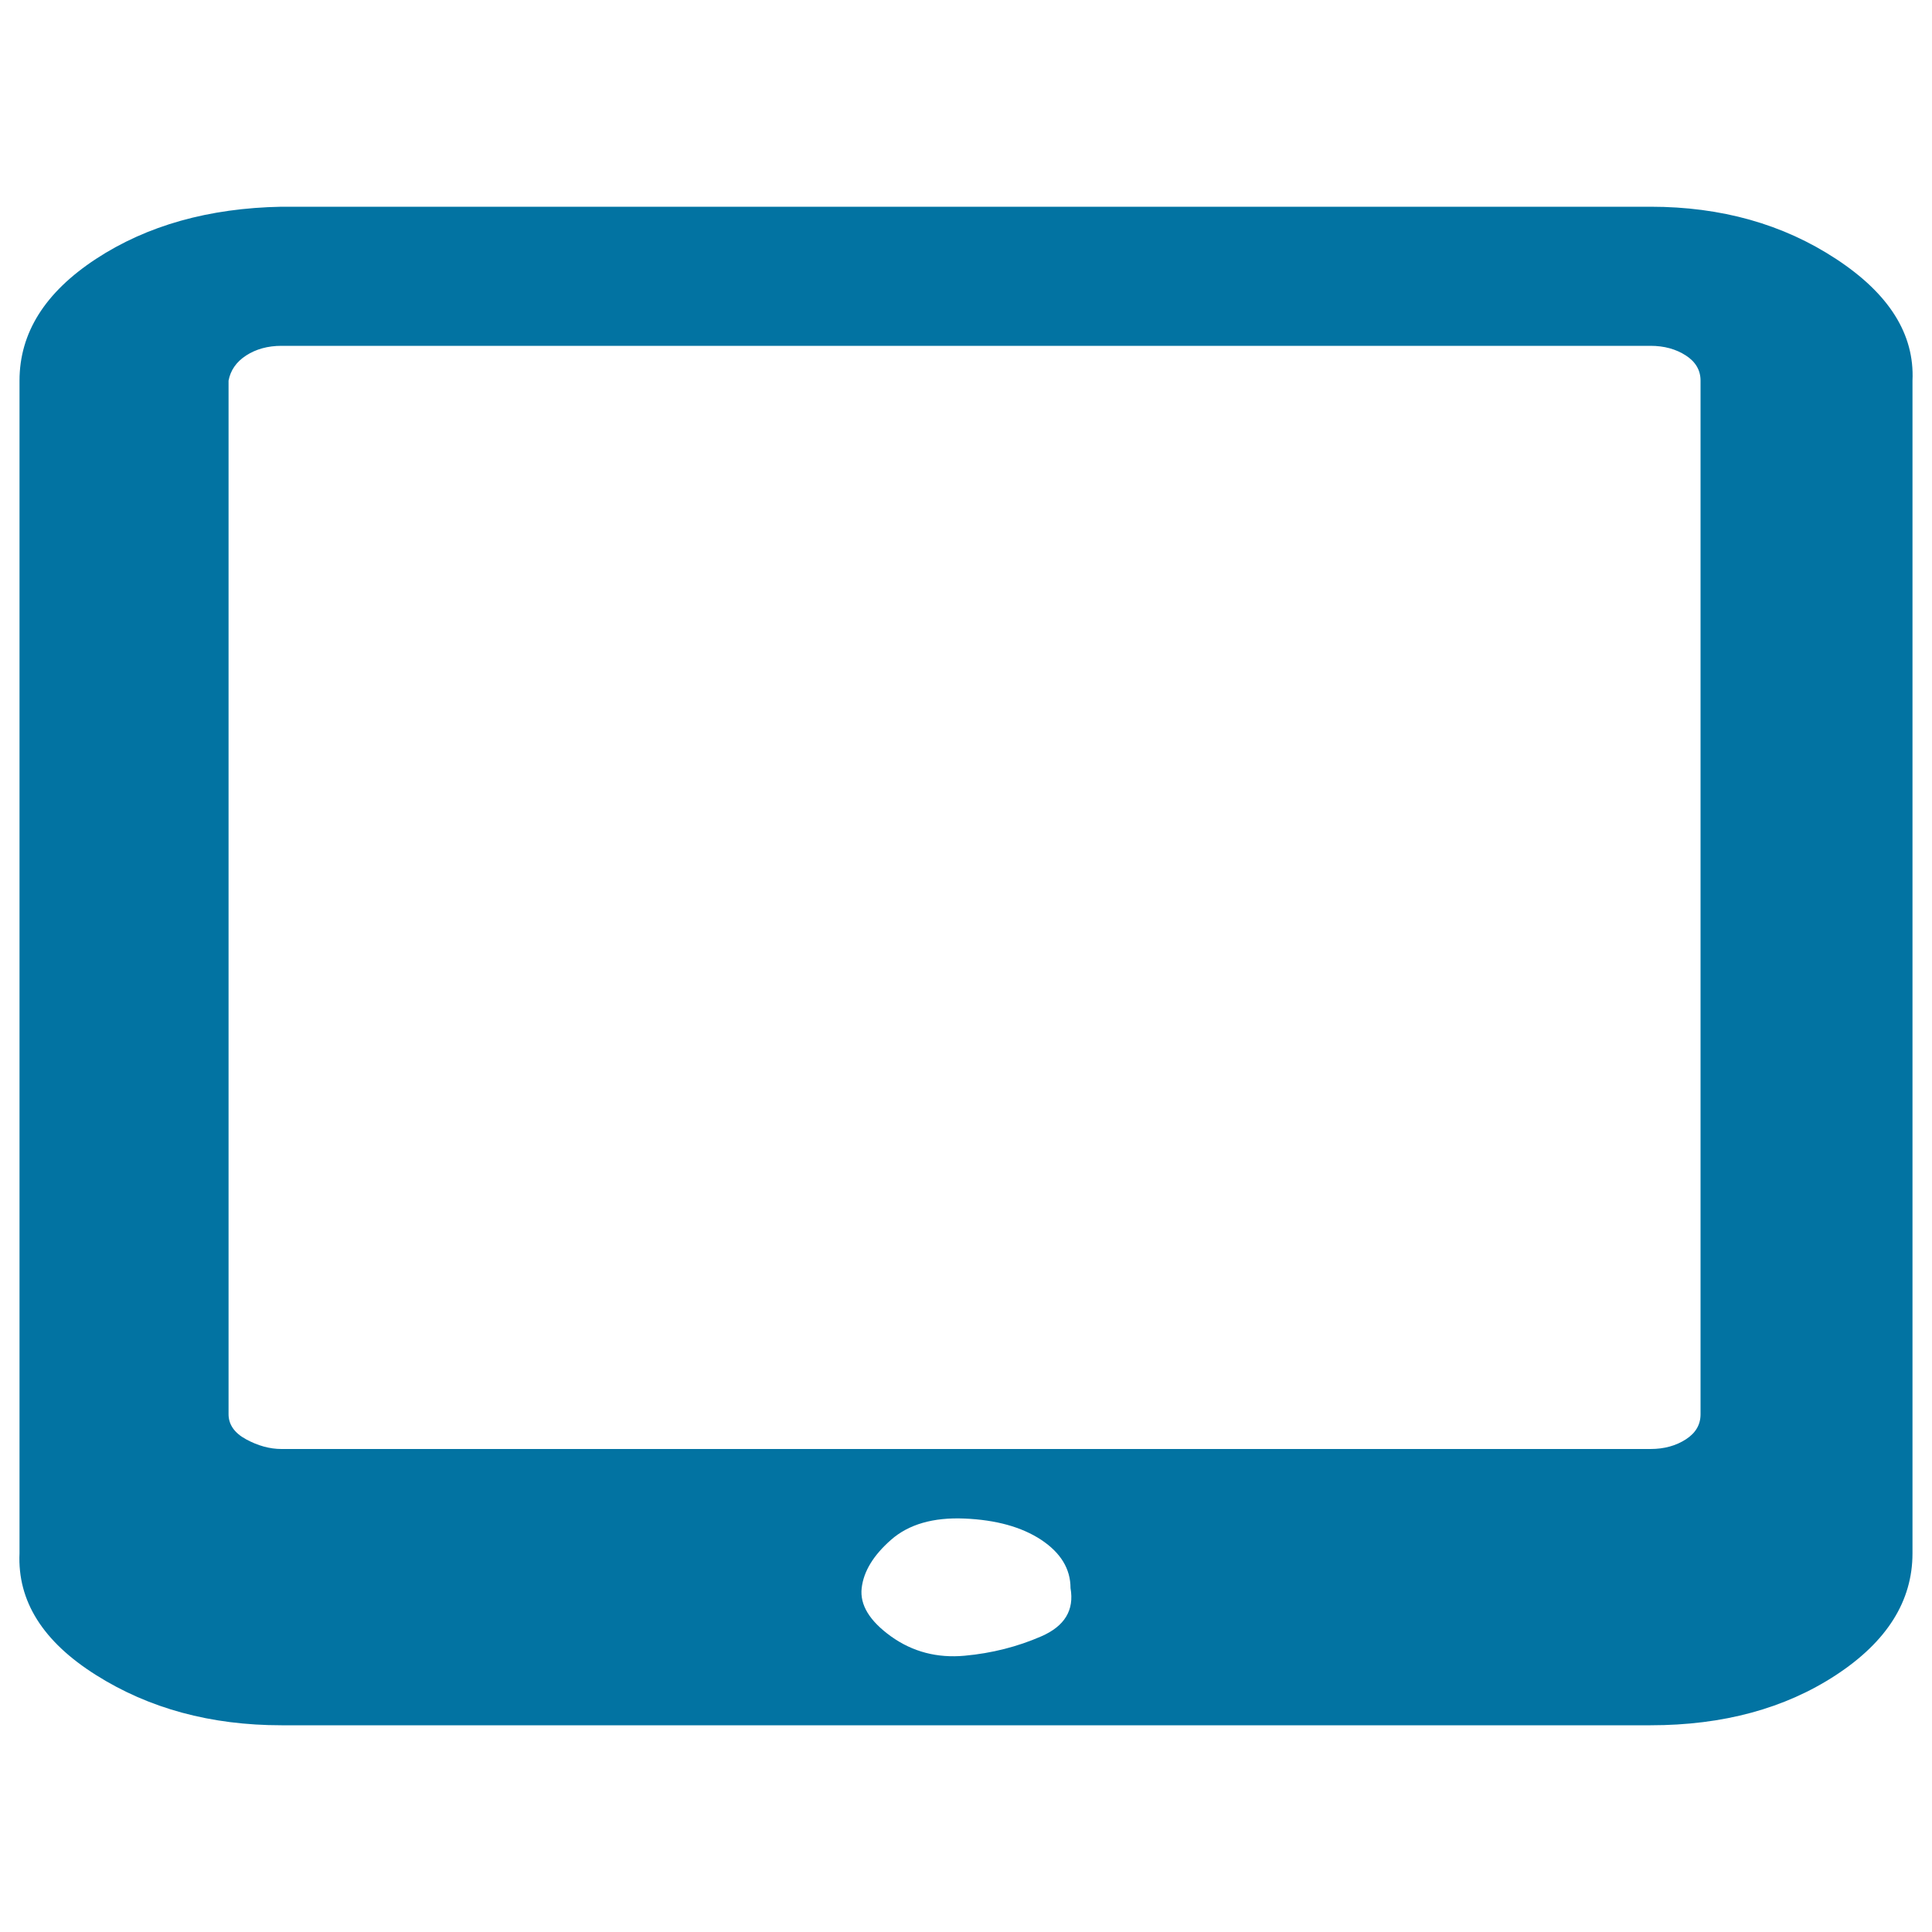<svg xmlns="http://www.w3.org/2000/svg" viewBox="0 0 1000 1000" style="fill:#0273a2">
<title>Tablet SVG icon</title>
<path d="M554.1,822c0-10-5.1-18.3-15.2-25c-10.2-6.7-23.4-10.3-39.6-11c-16.3-0.7-29,3-38.1,11c-9.1,8-14.2,16.3-15.2,25c-1,8.7,4.1,17,15.2,25c11.2,8,23.9,11.3,38.1,10c14.2-1.3,27.4-4.7,39.6-10C551.1,841.7,556.1,833.4,554.1,822z M880.2,732V197c0-5.3-2.5-9.7-7.6-13c-5.1-3.3-11.2-5-18.3-5H145.7c-7.1,0-13.2,1.7-18.3,5c-5.1,3.3-8.1,7.7-9.1,13v535c0,5.3,3,9.7,9.1,13c6.1,3.3,12.2,5,18.3,5h708.6c7.1,0,13.2-1.7,18.3-5C877.7,741.7,880.2,737.4,880.2,732z M989.9,197V804c0,24.7-13.2,45.7-39.6,63c-26.4,17.3-58.4,26-96,26H145.7c-36.6,0-68.6-8.7-96-26C22.2,849.7,9,828.7,10.1,804V197c0-24.7,13.2-45.7,39.6-63c26.4-17.3,58.4-26.3,96-27h708.6c36.6,0,68.6,9,96,27C977.8,152,991,173,989.9,197z"/>
</svg>